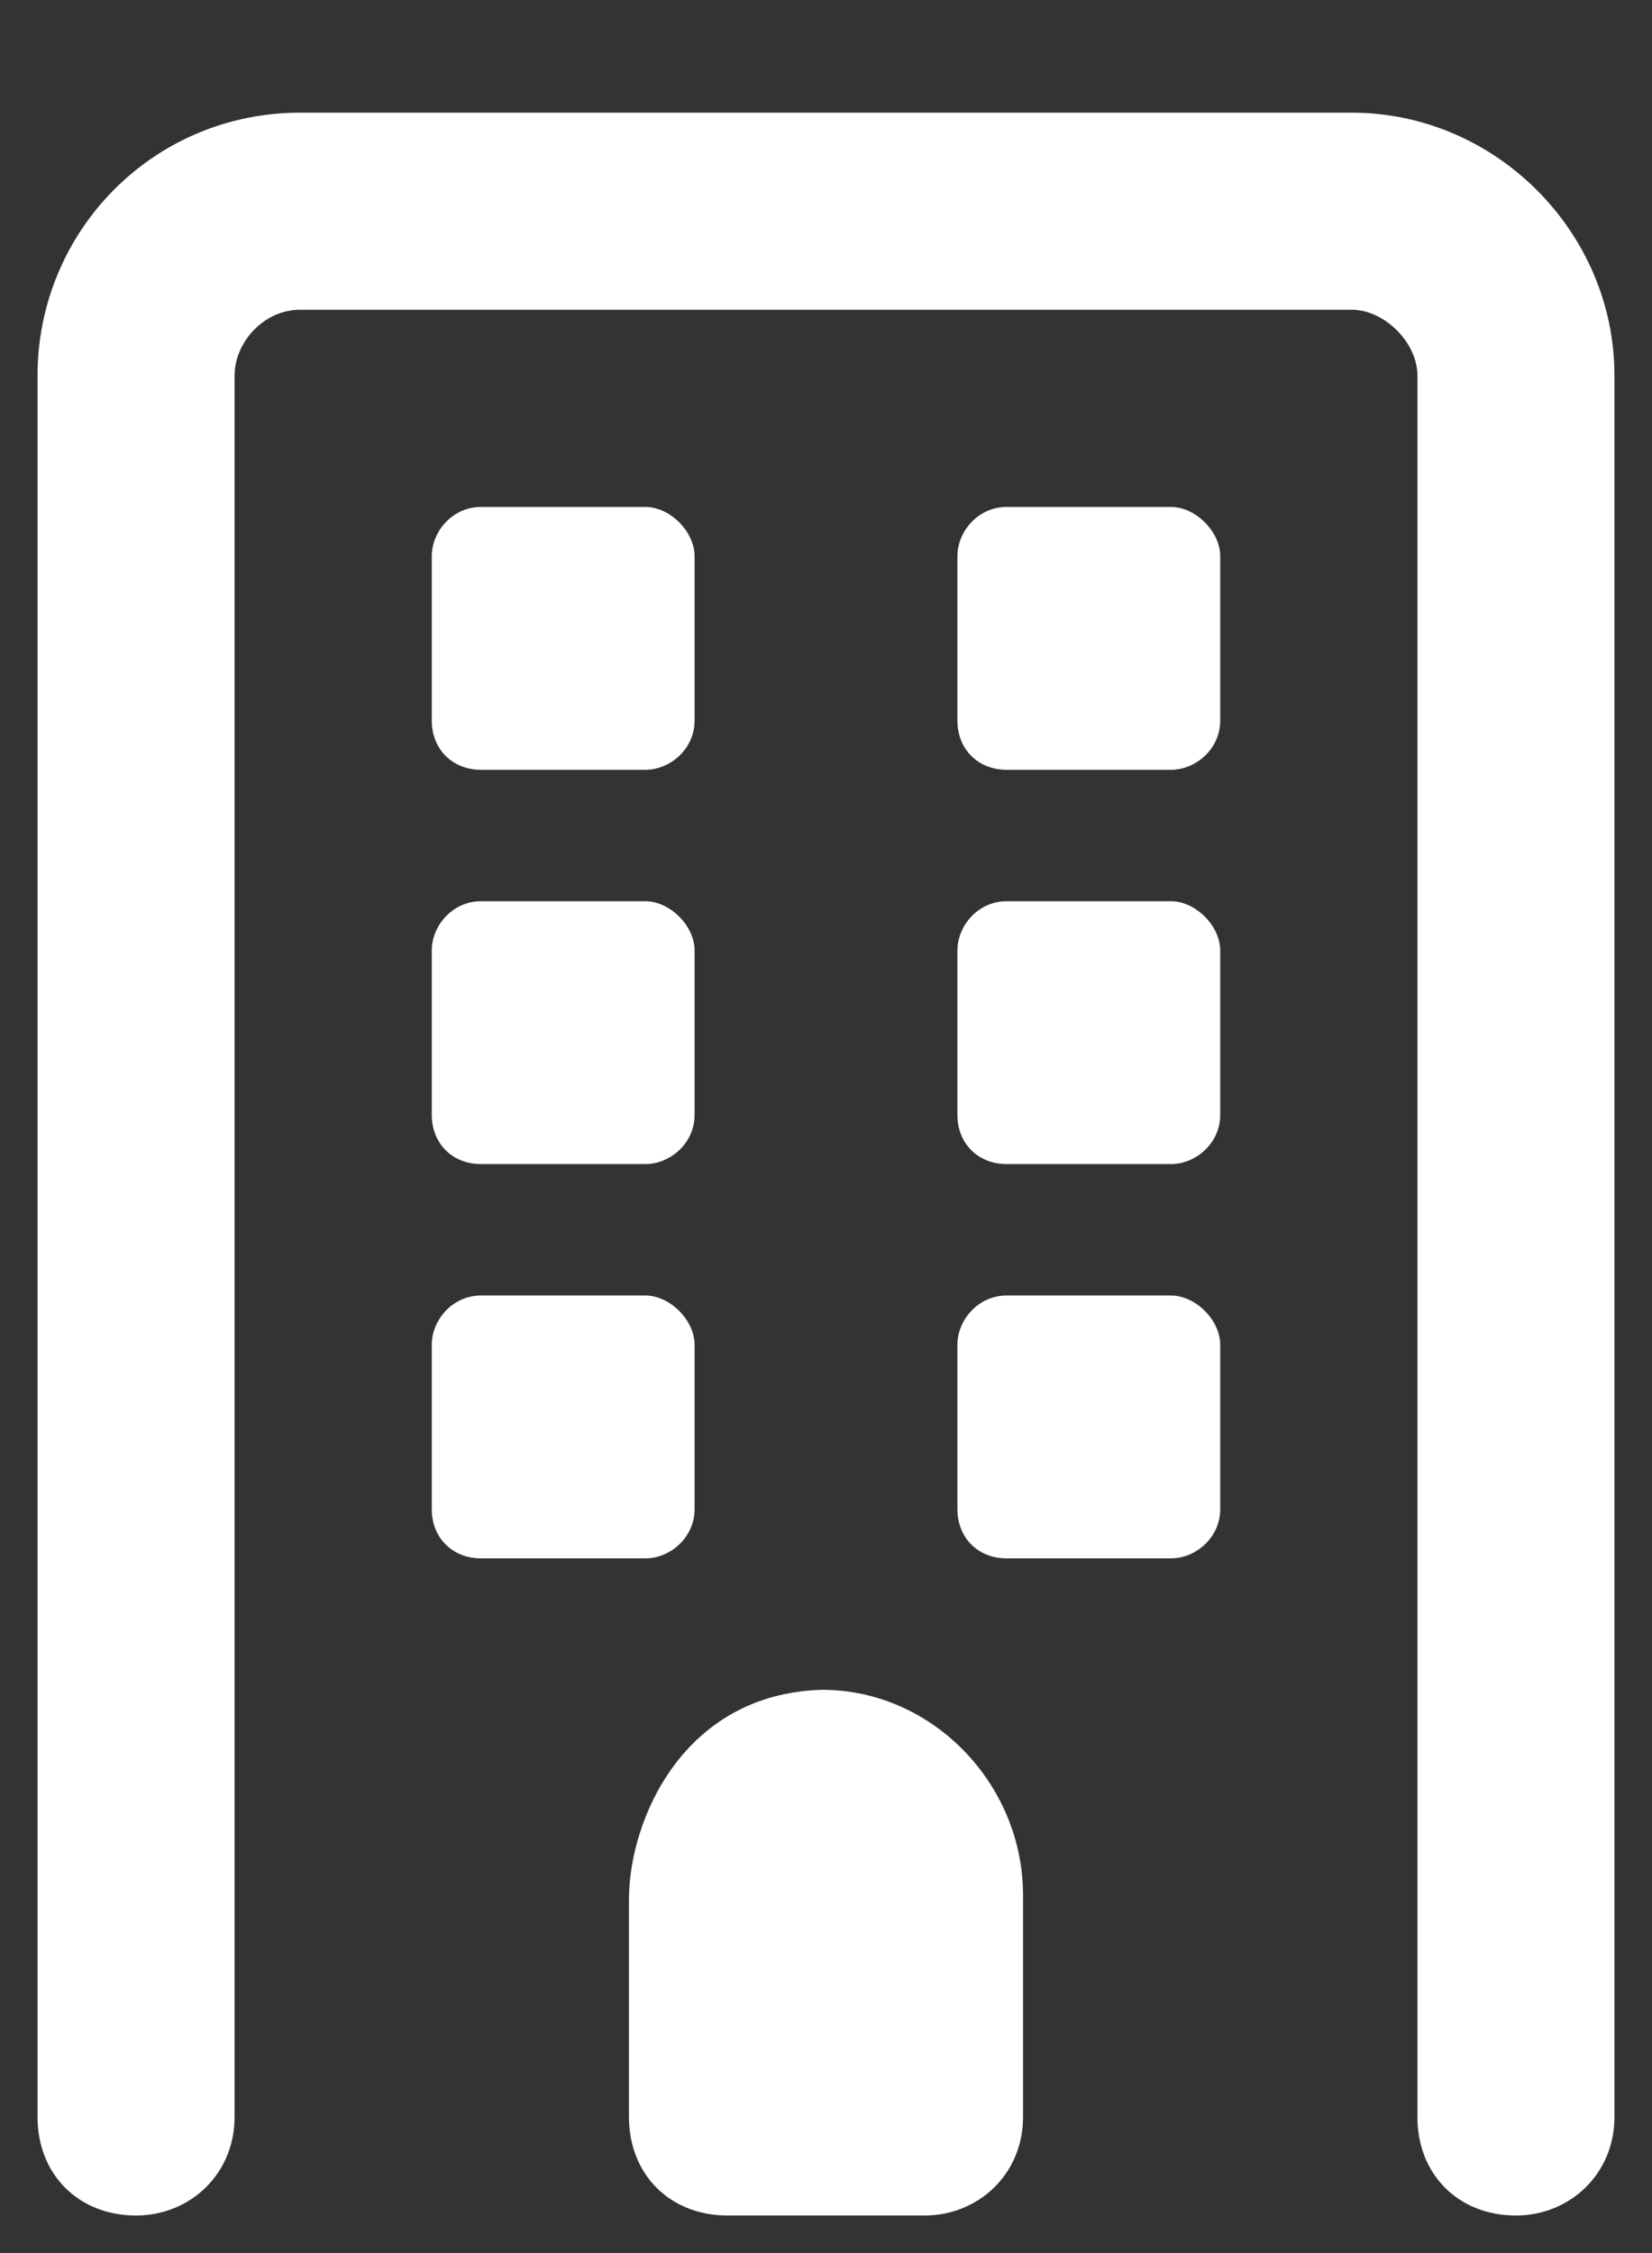 <svg width="11" height="15" viewBox="0 0 11 15" fill="none" xmlns="http://www.w3.org/2000/svg">
<rect x="0" y="0" width="11" height="15" fill="#333333" stroke="none"/>
<path d="M2.875 7.422C2.875 7.613 3.012 7.75 3.203 7.75H4.297C4.461 7.75 4.625 7.613 4.625 7.422V6.328C4.625 6.164 4.461 6 4.297 6H3.203C3.012 6 2.875 6.164 2.875 6.328V7.422ZM4.625 10.047V8.953C4.625 8.789 4.461 8.625 4.297 8.625H3.203C3.012 8.625 2.875 8.789 2.875 8.953V10.047C2.875 10.238 3.012 10.375 3.203 10.375H4.297C4.461 10.375 4.625 10.238 4.625 10.047ZM3.203 5.125H4.297C4.461 5.125 4.625 4.988 4.625 4.797V3.703C4.625 3.539 4.461 3.375 4.297 3.375H3.203C3.012 3.375 2.875 3.539 2.875 3.703V4.797C2.875 4.988 3.012 5.125 3.203 5.125ZM9 0.75H2C1.016 0.75 0.25 1.543 0.25 2.5V14.094C0.25 14.477 0.523 14.75 0.906 14.75C1.262 14.75 1.562 14.477 1.562 14.094V2.5C1.562 2.281 1.754 2.062 2 2.062H9C9.219 2.062 9.438 2.281 9.438 2.5V14.094C9.438 14.477 9.711 14.75 10.094 14.75C10.449 14.75 10.75 14.477 10.75 14.094V2.5C10.75 1.543 9.957 0.75 9 0.75ZM7.797 3.375H6.703C6.512 3.375 6.375 3.539 6.375 3.703V4.797C6.375 4.988 6.512 5.125 6.703 5.125H7.797C7.961 5.125 8.125 4.988 8.125 4.797V3.703C8.125 3.539 7.961 3.375 7.797 3.375ZM7.797 6H6.703C6.512 6 6.375 6.164 6.375 6.328V7.422C6.375 7.613 6.512 7.75 6.703 7.75H7.797C7.961 7.75 8.125 7.613 8.125 7.422V6.328C8.125 6.164 7.961 6 7.797 6ZM7.797 8.625H6.703C6.512 8.625 6.375 8.789 6.375 8.953V10.047C6.375 10.238 6.512 10.375 6.703 10.375H7.797C7.961 10.375 8.125 10.238 8.125 10.047V8.953C8.125 8.789 7.961 8.625 7.797 8.625ZM5.473 11.25C4.543 11.277 4.188 12.125 4.188 12.645V14.094C4.188 14.477 4.461 14.75 4.844 14.75H6.156C6.512 14.75 6.812 14.477 6.812 14.094V12.617C6.812 11.879 6.211 11.25 5.473 11.25Z" fill="white"/>
</svg>
